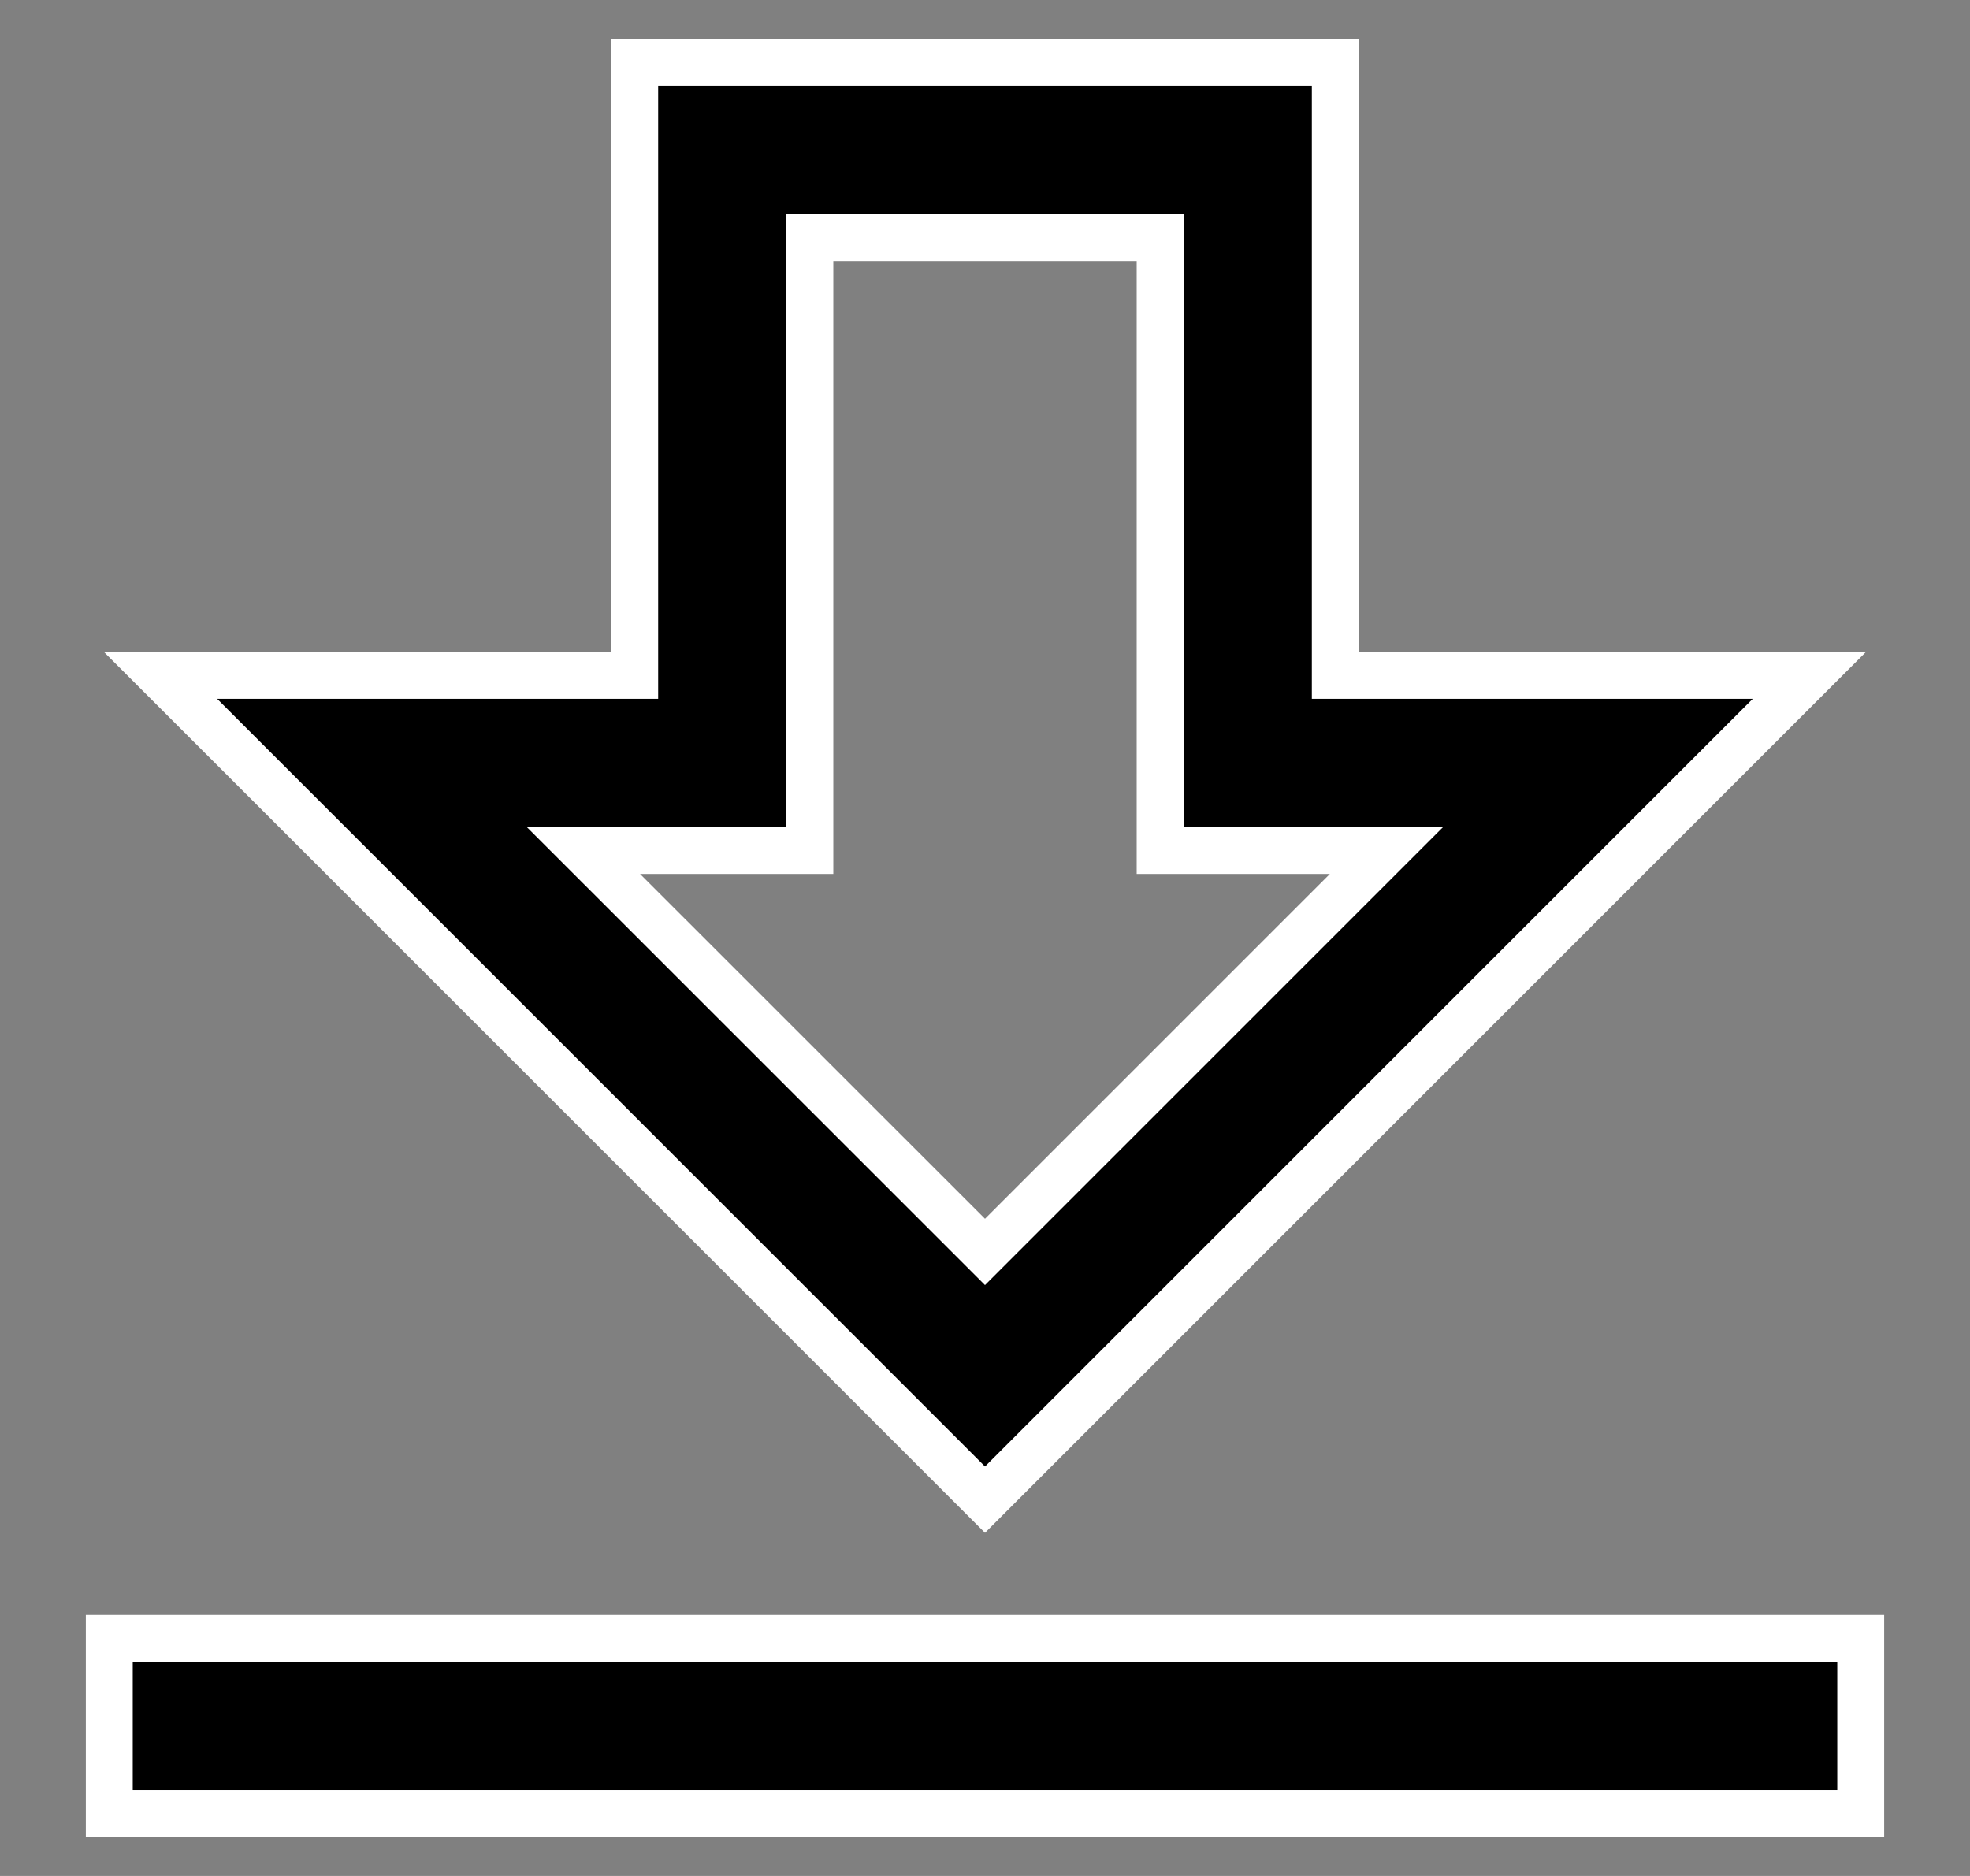 <svg width="21" height="20" viewBox="0 0 21 20" fill="none" xmlns="http://www.w3.org/2000/svg">
<rect x="0" y="0" width="21" height="20" fill="#808080" stroke="none"/>
<path fill-rule="evenodd" clip-rule="evenodd" d="M14.234 7.2H19.288L10.5 15.988L1.711 7.2H6.766V0.665H14.234V7.2ZM12.367 9.067V2.532H8.633V9.067H6.219L10.5 13.347L14.78 9.067H12.367Z" fill="black"/>
<path d="M1.165 19.335V17.468H19.835V19.335H1.165Z" fill="black"/>
<path fill-rule="evenodd" clip-rule="evenodd" d="M14.234 7.2H19.288L10.5 15.988L1.711 7.2H6.766V0.665H14.234V7.2ZM12.367 9.067V2.532H8.633V9.067H6.219L10.5 13.347L14.78 9.067H12.367Z" stroke="white" stroke-width="0.5"/>
<path d="M1.165 19.335V17.468H19.835V19.335H1.165Z" stroke="white" stroke-width="0.5"/>
</svg>
